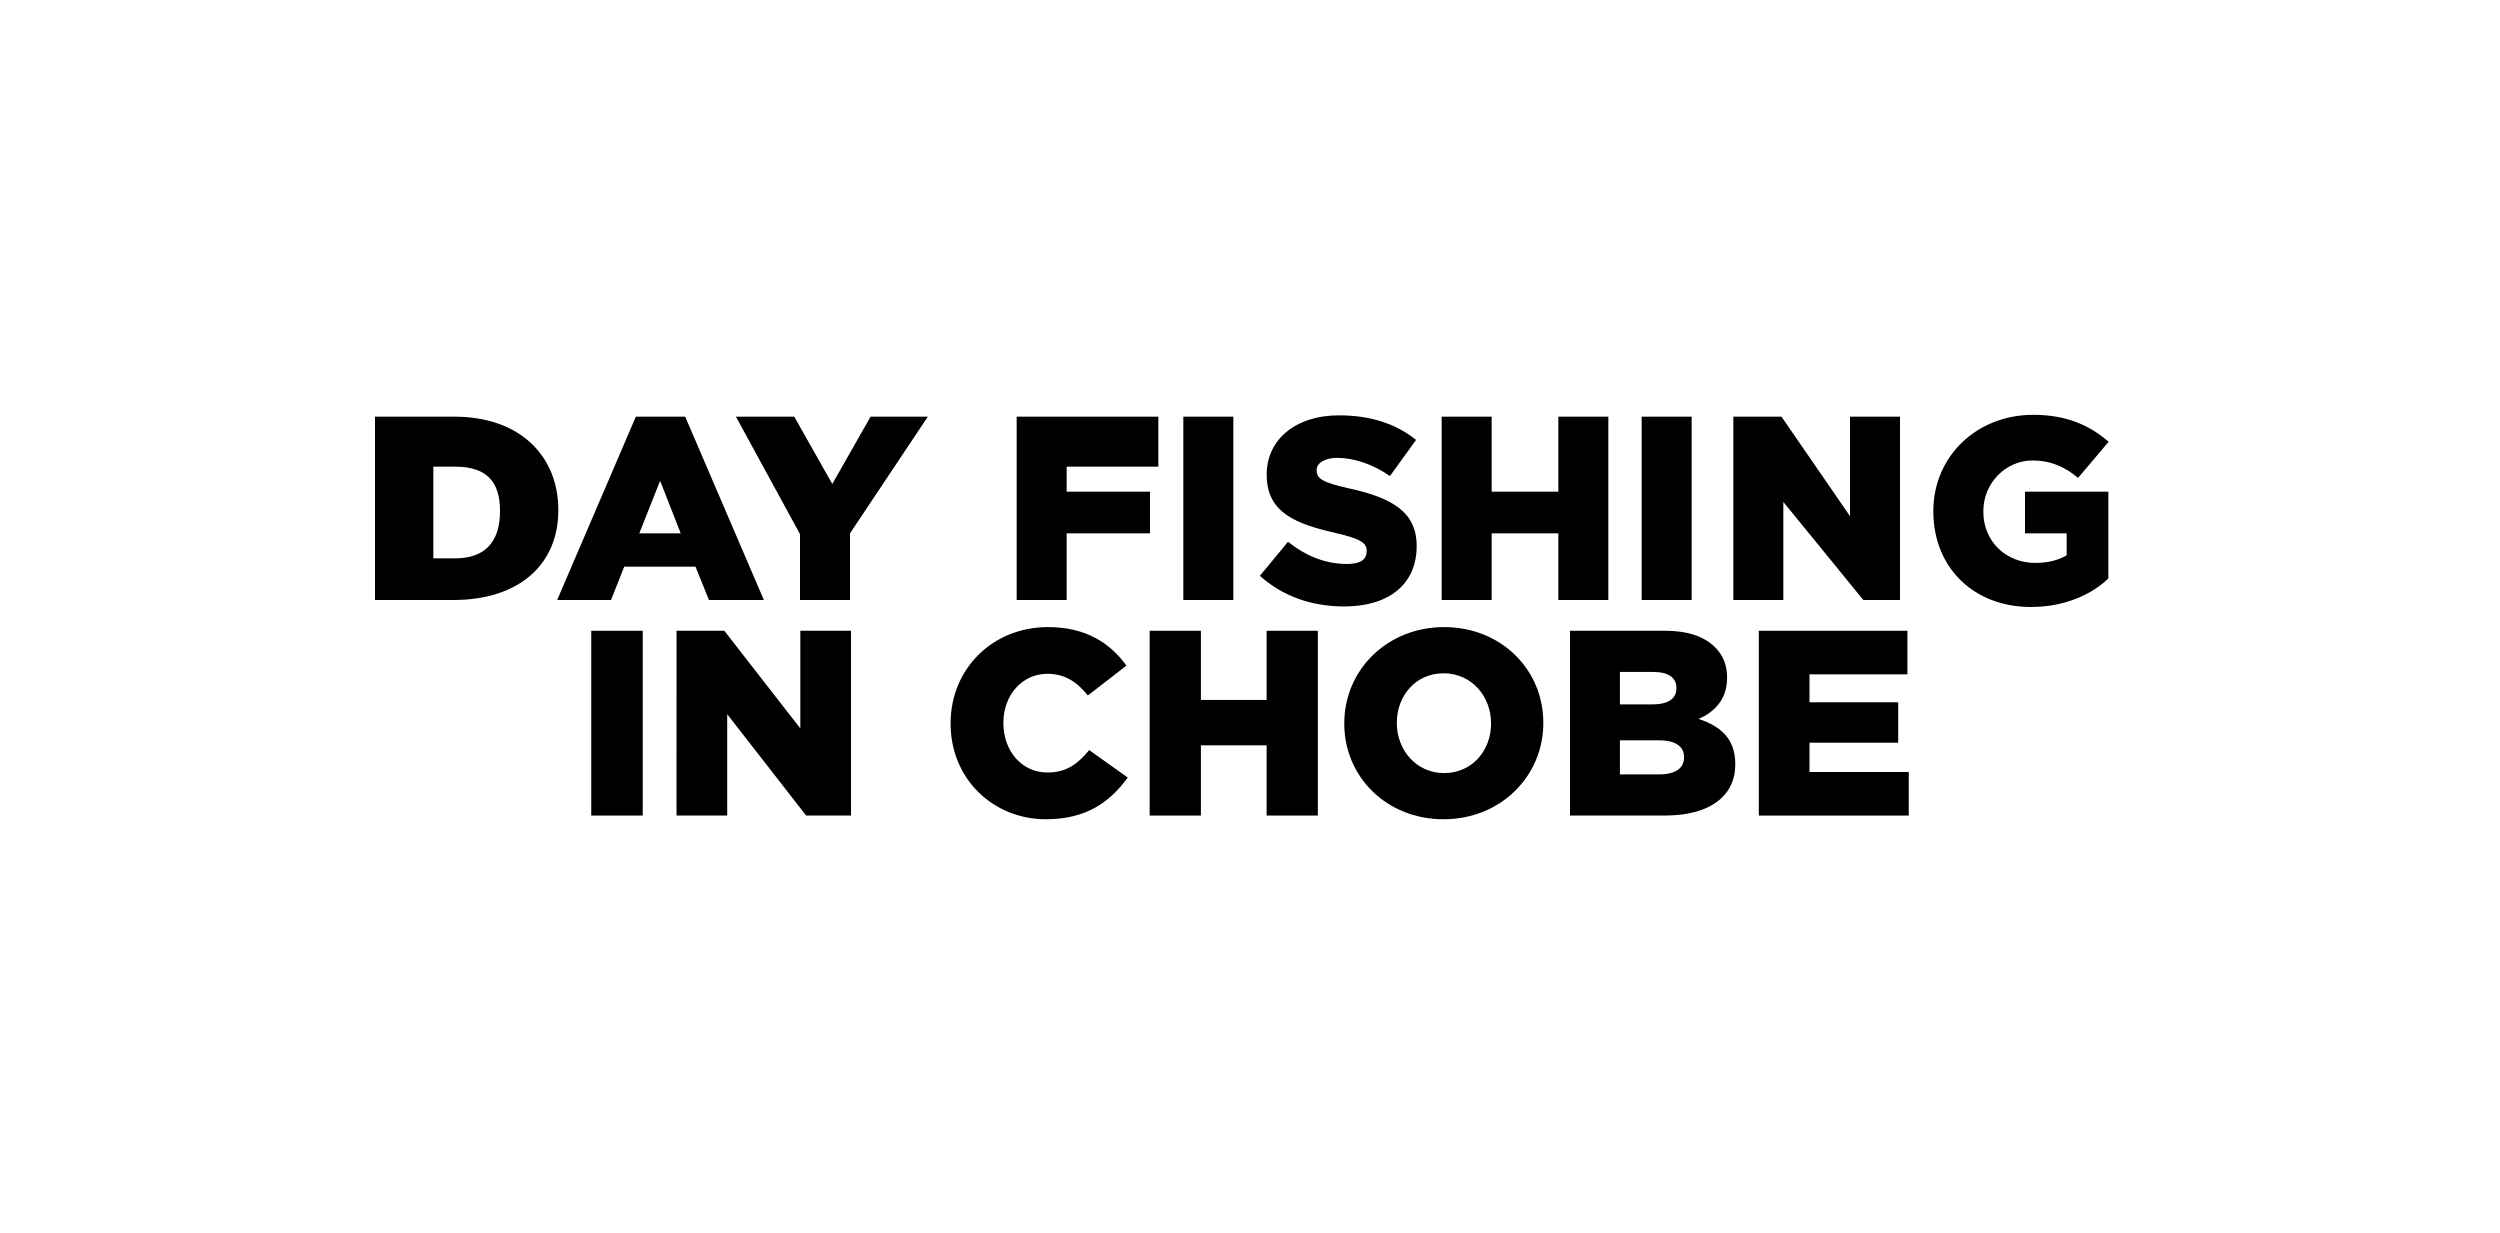 <?xml version="1.0" encoding="utf-8"?>
<!-- Generator: Adobe Illustrator 16.0.0, SVG Export Plug-In . SVG Version: 6.00 Build 0)  -->
<!DOCTYPE svg PUBLIC "-//W3C//DTD SVG 1.1//EN" "http://www.w3.org/Graphics/SVG/1.1/DTD/svg11.dtd">
<svg version="1.1" id="Layer_1" xmlns="http://www.w3.org/2000/svg" xmlns:xlink="http://www.w3.org/1999/xlink" x="0px" y="0px"
	 width="300px" height="148px" viewBox="0 0 300 148" enable-background="new 0 0 300 148" xml:space="preserve">
<g id="Layer_1_1_" display="none">
	<g display="inline">
		<path d="M67,61.245v-0.063C67,54.782,62.453,50,54.533,50H45v22h9.407C62.39,72,67,67.644,67,61.245z M60,61.34
			c0,3.579-1.697,5.66-5.372,5.66H52V56h2.628C58.303,56,60,57.729,60,61.276V61.34z"/>
		<path d="M73.324,72l1.583-4h8.553l1.615,4h6.589l-9.439-22h-5.924l-9.44,22H73.324z M79.216,57.696L81.687,64h-4.974
			L79.216,57.696z"/>
		<polygon points="96,72 102,72 102,64 111.341,50 104.467,50 99.874,58.078 95.313,50 88.312,50 96,64.096 		"/>
		<polygon points="128,64 138,64 138,59 128,59 128,56 139,56 139,50 122,50 122,72 128,72 		"/>
		<rect x="142" y="50" width="6" height="22"/>
		<path d="M161.656,67.675c-2.564,0-4.909-0.919-7.096-2.661l-3.373,4.086c2.725,2.439,6.19,3.675,10.119,3.675
			c5.385,0,8.692-2.693,8.692-7.223v-0.063c0-4.149-3.117-5.797-8.217-6.905C158.709,57.887,158,57.443,158,56.43v-0.063
			c0-0.792,0.975-1.425,2.462-1.425c1.964,0,4.304,0.76,6.331,2.186l3.134-4.34c-2.407-1.932-5.463-2.946-9.231-2.946
			c-5.321,0-8.694,2.978-8.694,7.096V57c0,4.562,3.592,5.892,8.313,6.969c3.01,0.697,3.688,1.204,3.688,2.123v0.063
			C164,67.105,163.305,67.675,161.656,67.675z"/>
		<polygon points="179,64 187,64 187,72 193,72 193,50 187,50 187,59 179,59 179,50 173,50 173,72 179,72 		"/>
		<rect x="197" y="50" width="6" height="22"/>
		<polygon points="214,60.231 223.598,72 228,72 228,50 222,50 222,61.941 213.777,50 208,50 208,72 214,72 		"/>
		<path d="M243.719,72.838c4.023,0,7.281-1.489,9.281-3.421V59h-10v5h5v2.63c-1,0.602-2.275,0.918-3.766,0.918
			c-3.517,0-6.234-2.566-6.234-6.146V61.34c0-3.39,2.701-6.082,5.9-6.082c2.186,0,3.884,0.76,5.468,2.09l3.669-4.339
			c-2.346-2.027-5.148-3.231-9.045-3.231c-6.874,0-11.992,5.068-11.992,11.531v0.063C232,68.087,236.814,72.838,243.719,72.838z"/>
		<rect x="16" y="76" width="6" height="22"/>
		<polygon points="41,87.413 32.784,76 27,76 27,98 33,98 33,85.702 42.604,98 47,98 47,76 41,76 		"/>
		<polygon points="66,76 60,76 60,98 77,98 77,92 66,92 		"/>
		<rect x="80" y="76" width="6" height="22"/>
		<polygon points="100.713,90.033 95.676,76 88.802,76 97.799,98 103.5,98 112.497,76 105.75,76 		"/>
		<rect x="114" y="76" width="6" height="22"/>
		<polygon points="139,87.413 130.75,76 125,76 125,98 131,98 131,85.702 140.57,98 145,98 145,76 139,76 		"/>
		<path d="M160,89h4v3.102c0,0.603-1.775,0.918-3.266,0.918c-3.516,0-5.734-2.564-5.734-6.146v-0.063
			c0-3.389,2.688-6.082,5.887-6.082c2.187,0,3.877,0.762,5.461,2.092l3.666-4.34c-2.345-2.027-5.138-3.23-9.033-3.23
			c-6.875,0-11.979,5.068-11.979,11.529v0.063c0,6.716,4.813,11.468,11.72,11.468c4.022,0,7.28-1.488,9.28-3.422V85h-10L160,89
			L160,89z"/>
		<path d="M182.783,84.055C179.711,83.357,179,82.914,179,81.9v-0.063c0-0.792,1.143-1.426,2.632-1.426
			c1.964,0,4.388,0.76,6.415,2.187l3.178-4.341c-2.408-1.932-5.611-2.944-9.382-2.944c-5.321,0-8.843,2.978-8.843,7.096v0.063
			c0,4.563,3.593,5.893,8.313,6.971c3.01,0.695,3.688,1.203,3.688,2.121v0.063c0,0.95-0.526,1.521-2.175,1.521
			c-2.564,0-4.825-0.918-7.012-2.66l-3.33,4.087c2.726,2.438,6.043,3.674,9.971,3.674c5.386,0,8.546-2.692,8.546-7.224v-0.063
			C191,86.811,187.883,85.164,182.783,84.055z"/>
		<polygon points="193,81 199,81 199,98 205,98 205,81 212,81 212,76 193,76 		"/>
		<path d="M225.031,75.249c-6.844,0-12.031,5.163-12.031,11.53v0.063c0,6.367,5.126,11.467,11.968,11.467
			c6.843,0,12.032-5.162,12.032-11.529v-0.063C237,80.35,231.874,75.249,225.031,75.249z M231,86.843
			c0,3.199-2.596,5.925-5.984,5.925c-3.356,0-6.016-2.789-6.016-5.988v-0.063c0-3.199,2.596-5.924,5.952-5.924
			c3.39,0,6.048,2.788,6.048,5.986V86.843z"/>
		<polygon points="255,87.413 246.301,76 240,76 240,98 246,98 246,85.702 256.121,98 261,98 261,76 255,76 		"/>
		<polygon points="271,93 271,89 282,89 282,84 271,84 271,81 283,81 283,76 265,76 265,98 283,98 283,93 		"/>
	</g>
</g>
<g id="Layer_2">
	<g>
		<path d="M67,61.245v-0.063C67,54.782,62.453,50,54.533,50H45v22h9.407C62.39,72,67,67.644,67,61.245z M60,61.34
			c0,3.579-1.697,5.66-5.372,5.66H52V56h2.628C58.303,56,60,57.729,60,61.276V61.34z"/>
		<path d="M73.324,72l1.583-4h8.553l1.615,4h6.589l-9.439-22h-5.924l-9.44,22H73.324z M79.216,57.696L81.687,64h-4.974
			L79.216,57.696z"/>
		<polygon points="96,72 102,72 102,64 111.341,50 104.467,50 99.874,58.078 95.313,50 88.312,50 96,64.096 		"/>
		<polygon points="128,64 138,64 138,59 128,59 128,56 139,56 139,50 122,50 122,72 128,72 		"/>
		<rect x="142" y="50" width="6" height="22"/>
		<path d="M161.656,67.675c-2.564,0-4.909-0.919-7.096-2.661l-3.373,4.086c2.725,2.439,6.19,3.675,10.119,3.675
			c5.385,0,8.692-2.693,8.692-7.223v-0.063c0-4.149-3.117-5.797-8.217-6.905C158.709,57.887,158,57.443,158,56.43v-0.063
			c0-0.792,0.975-1.425,2.462-1.425c1.964,0,4.304,0.76,6.331,2.186l3.134-4.34c-2.407-1.932-5.463-2.946-9.231-2.946
			c-5.321,0-8.694,2.978-8.694,7.096V57c0,4.562,3.592,5.892,8.313,6.969c3.01,0.697,3.688,1.204,3.688,2.123v0.063
			C164,67.105,163.305,67.675,161.656,67.675z"/>
		<polygon points="179,64 187,64 187,72 193,72 193,50 187,50 187,59 179,59 179,50 173,50 173,72 179,72 		"/>
		<rect x="197" y="50" width="6" height="22"/>
		<polygon points="214,60.231 223.598,72 228,72 228,50 222,50 222,61.941 213.777,50 208,50 208,72 214,72 		"/>
		<path d="M243.719,72.838c4.023,0,7.281-1.489,9.281-3.421V59h-10v5h5v2.63c-1,0.602-2.275,0.918-3.766,0.918
			c-3.517,0-6.234-2.566-6.234-6.146V61.34c0-3.39,2.701-6.082,5.9-6.082c2.186,0,3.884,0.76,5.468,2.09l3.669-4.339
			c-2.346-2.027-5.148-3.231-9.045-3.231c-6.874,0-11.992,5.068-11.992,11.531v0.063C232,68.087,236.814,72.838,243.719,72.838z"/>
	</g>
	<g>
		<path d="M70.951,75.691h6.177v22.175h-6.177V75.691z"/>
		<path d="M81.184,75.691h5.733l9.123,11.722V75.691h6.082v22.175h-5.385l-9.472-12.164v12.164h-6.082L81.184,75.691L81.184,75.691z
			"/>
		<path d="M114.072,86.843v-0.063c0-6.461,4.975-11.529,11.689-11.529c4.529,0,7.444,1.9,9.408,4.624l-4.625,3.58
			c-1.268-1.584-2.725-2.599-4.847-2.599c-3.104,0-5.29,2.629-5.29,5.86v0.063c0,3.326,2.186,5.924,5.29,5.924
			c2.313,0,3.675-1.077,5.005-2.693l4.625,3.295c-2.091,2.883-4.91,5.006-9.82,5.006C119.172,98.311,114.072,93.463,114.072,86.843z
			"/>
		<path d="M137.961,75.691h6.146v8.3h7.887v-8.3h6.146v22.175h-6.146v-8.427h-7.887v8.427h-6.146V75.691z"/>
		<path d="M161.313,86.843v-0.063c0-6.366,5.131-11.529,11.976-11.529c6.842,0,11.91,5.1,11.91,11.467v0.063
			c0,6.367-5.132,11.531-11.976,11.531C166.381,98.311,161.313,93.21,161.313,86.843z M178.926,86.843v-0.063
			c0-3.198-2.313-5.986-5.703-5.986c-3.356,0-5.604,2.725-5.604,5.924v0.063c0,3.199,2.313,5.988,5.67,5.988
			C176.676,92.768,178.926,90.042,178.926,86.843z"/>
		<path d="M188.402,75.691h11.371c2.789,0,4.752,0.697,6.051,1.996c0.887,0.888,1.426,2.06,1.426,3.58v0.063
			c0,2.564-1.457,4.086-3.422,4.941c2.693,0.887,4.404,2.406,4.404,5.416v0.063c0,3.801-3.105,6.113-8.396,6.113H188.4V75.691
			H188.402z M198.254,84.529c1.869,0,2.914-0.633,2.914-1.932v-0.063c0-1.203-0.951-1.9-2.787-1.9h-3.992v3.896H198.254z
			 M199.141,92.925c1.869,0,2.945-0.729,2.945-2.026v-0.063c0-1.204-0.949-1.996-3.008-1.996h-4.689v4.087L199.141,92.925
			L199.141,92.925z"/>
		<path d="M211.057,75.691h17.834v5.228h-11.752v3.356h10.644v4.848h-10.644v3.518h11.91v5.227h-17.992V75.691z"/>
	</g>
</g>
</svg>

